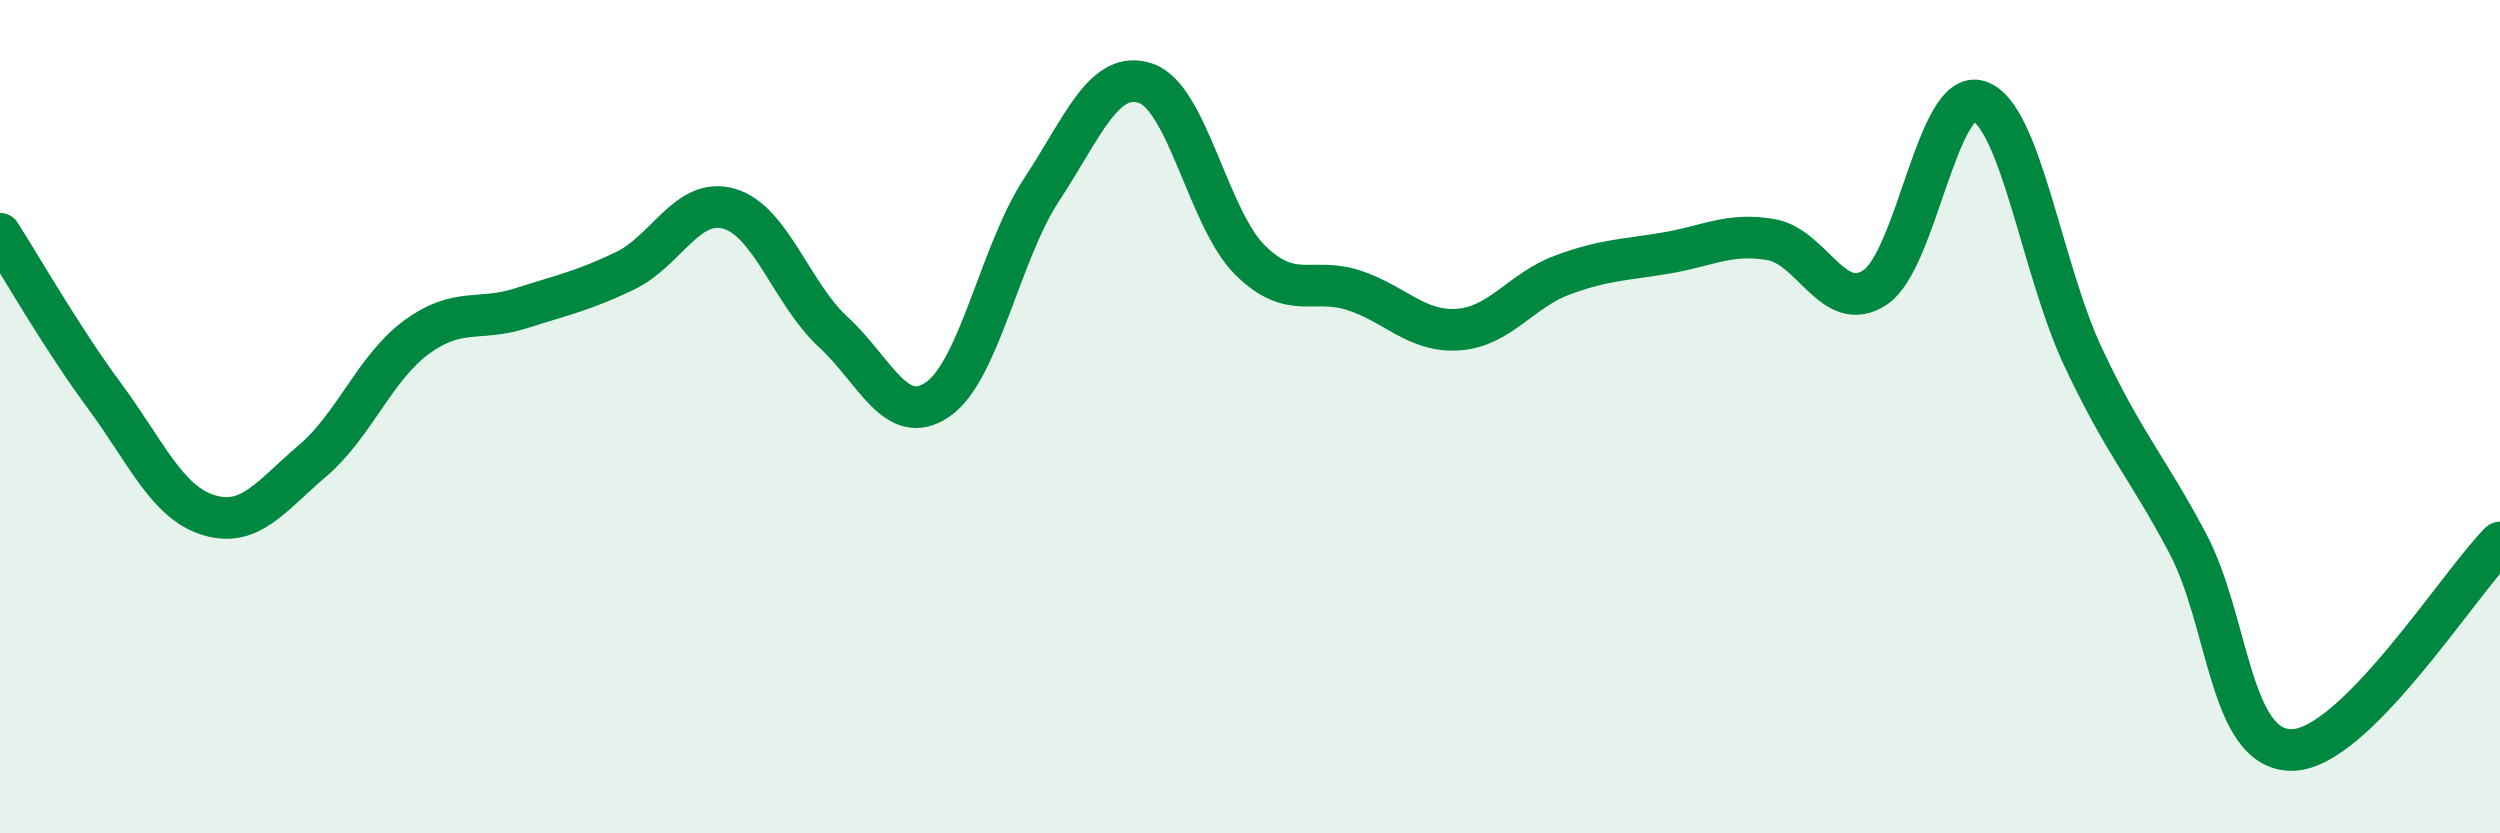 
    <svg width="60" height="20" viewBox="0 0 60 20" xmlns="http://www.w3.org/2000/svg">
      <path
        d="M 0,5.61 C 0.5,6.39 1.5,8.14 2.5,9.49 C 3.5,10.84 4,12.05 5,12.36 C 6,12.67 6.5,11.91 7.5,11.06 C 8.5,10.21 9,8.82 10,8.09 C 11,7.36 11.5,7.72 12.5,7.4 C 13.5,7.08 14,6.98 15,6.5 C 16,6.02 16.5,4.72 17.5,5.01 C 18.5,5.3 19,7.05 20,7.97 C 21,8.89 21.5,10.27 22.5,9.59 C 23.5,8.91 24,6.07 25,4.55 C 26,3.03 26.5,1.66 27.5,2 C 28.5,2.34 29,5.25 30,6.24 C 31,7.23 31.5,6.64 32.5,6.97 C 33.5,7.3 34,7.98 35,7.91 C 36,7.84 36.5,6.97 37.5,6.6 C 38.5,6.23 39,6.24 40,6.07 C 41,5.9 41.5,5.58 42.5,5.75 C 43.5,5.92 44,7.56 45,6.9 C 46,6.24 46.5,2.09 47.5,2.43 C 48.5,2.77 49,6.46 50,8.58 C 51,10.7 51.5,11.15 52.5,13.03 C 53.5,14.91 53.5,18 55,18 C 56.5,18 59,14.02 60,13.02L60 20L0 20Z"
        fill="#008740"
        opacity="0.1"
        stroke-linecap="round"
        stroke-linejoin="round"
      />
      <path
        d="M 0,5.61 C 0.5,6.39 1.5,8.14 2.5,9.49 C 3.5,10.84 4,12.05 5,12.36 C 6,12.67 6.5,11.91 7.5,11.06 C 8.5,10.21 9,8.82 10,8.09 C 11,7.36 11.5,7.72 12.5,7.4 C 13.5,7.08 14,6.98 15,6.5 C 16,6.02 16.5,4.72 17.5,5.01 C 18.5,5.3 19,7.05 20,7.97 C 21,8.89 21.5,10.27 22.5,9.59 C 23.5,8.91 24,6.07 25,4.55 C 26,3.03 26.5,1.66 27.5,2 C 28.5,2.34 29,5.25 30,6.24 C 31,7.23 31.5,6.64 32.5,6.97 C 33.5,7.3 34,7.98 35,7.91 C 36,7.84 36.5,6.97 37.5,6.6 C 38.5,6.23 39,6.24 40,6.07 C 41,5.9 41.5,5.58 42.5,5.75 C 43.5,5.92 44,7.56 45,6.9 C 46,6.24 46.5,2.09 47.5,2.43 C 48.5,2.77 49,6.46 50,8.58 C 51,10.7 51.5,11.15 52.5,13.03 C 53.5,14.91 53.5,18 55,18 C 56.5,18 59,14.02 60,13.02"
        stroke="#008740"
        stroke-width="1"
        fill="none"
        stroke-linecap="round"
        stroke-linejoin="round"
      />
    </svg>
  